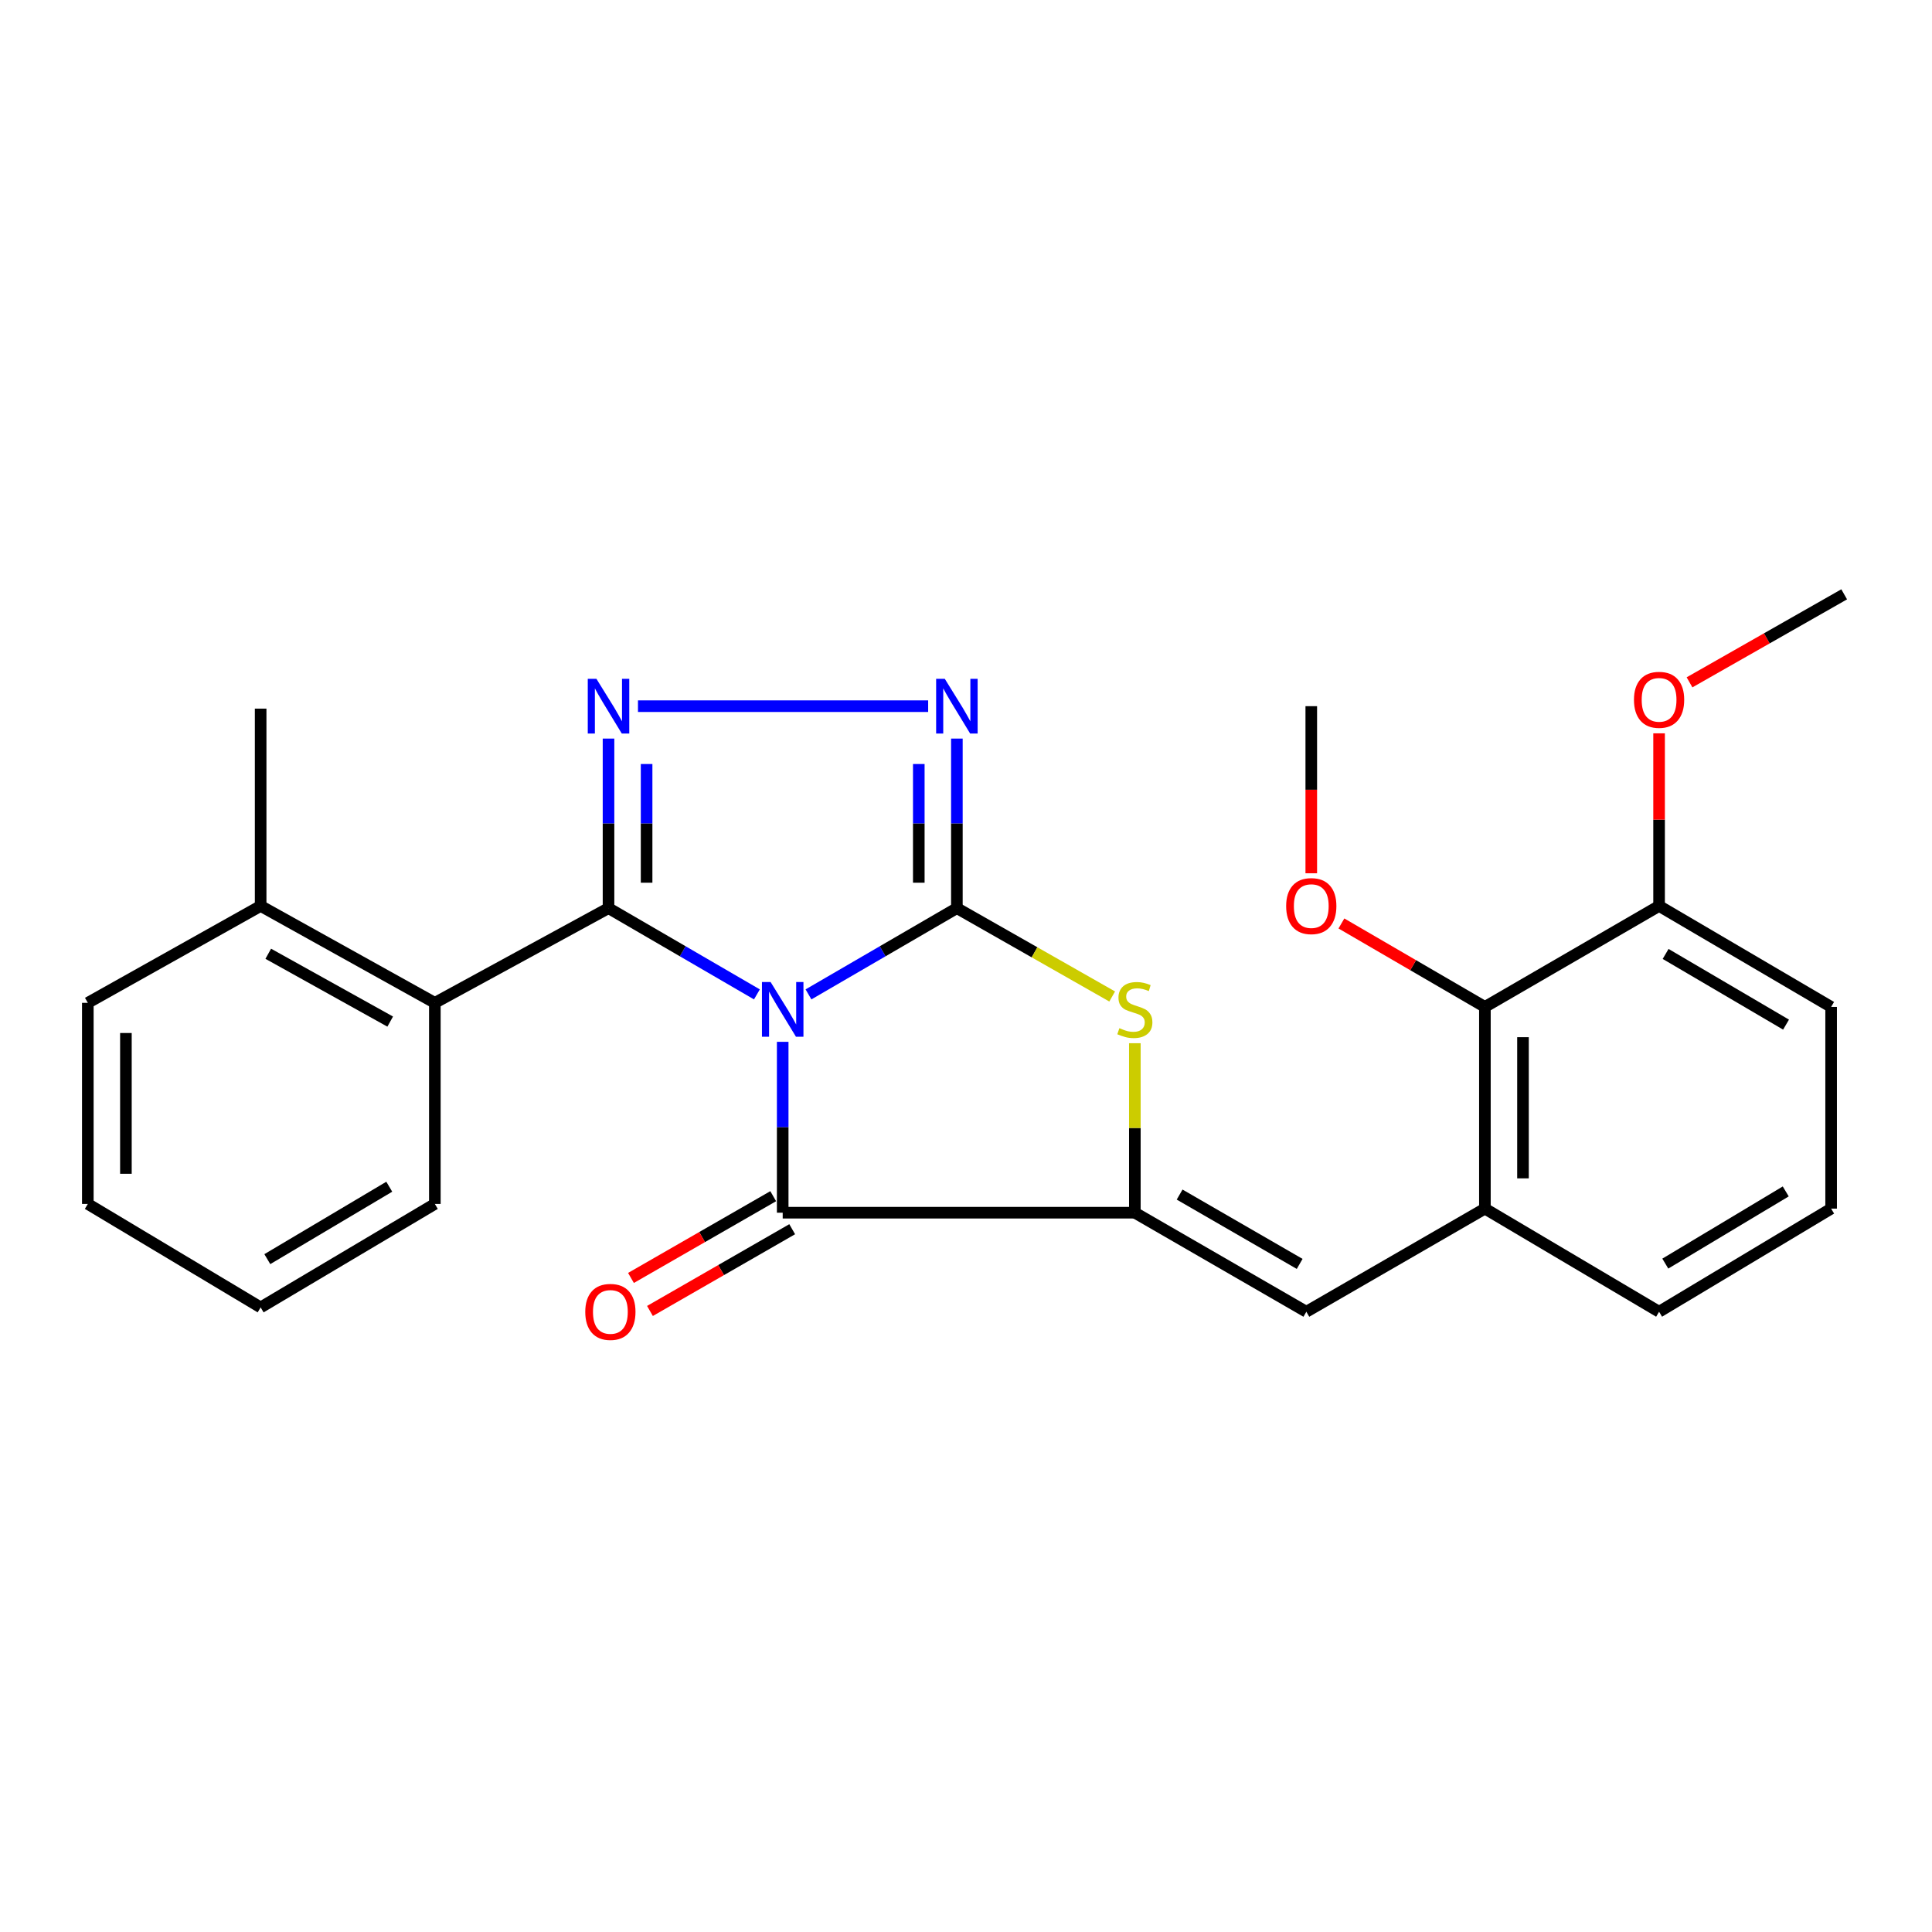 <?xml version='1.0' encoding='iso-8859-1'?>
<svg version='1.1' baseProfile='full'
              xmlns='http://www.w3.org/2000/svg'
                      xmlns:rdkit='http://www.rdkit.org/xml'
                      xmlns:xlink='http://www.w3.org/1999/xlink'
                  xml:space='preserve'
width='1000px' height='1000px' viewBox='0 0 1000 1000'>
<!-- END OF HEADER -->
<rect style='opacity:1.0;fill:#FFFFFF;stroke:none' width='1000' height='1000' x='0' y='0'> </rect>
<path class='bond-0' d='M 418.471,514.697 L 456.875,492.374' style='fill:none;fill-rule:evenodd;stroke:#0000FF;stroke-width:6px;stroke-linecap:butt;stroke-linejoin:miter;stroke-opacity:1' />
<path class='bond-0' d='M 456.875,492.374 L 495.28,470.051' style='fill:none;fill-rule:evenodd;stroke:#000000;stroke-width:6px;stroke-linecap:butt;stroke-linejoin:miter;stroke-opacity:1' />
<path class='bond-1' d='M 391.777,514.697 L 353.373,492.374' style='fill:none;fill-rule:evenodd;stroke:#0000FF;stroke-width:6px;stroke-linecap:butt;stroke-linejoin:miter;stroke-opacity:1' />
<path class='bond-1' d='M 353.373,492.374 L 314.969,470.051' style='fill:none;fill-rule:evenodd;stroke:#000000;stroke-width:6px;stroke-linecap:butt;stroke-linejoin:miter;stroke-opacity:1' />
<path class='bond-2' d='M 405.124,539.247 L 405.124,583.469' style='fill:none;fill-rule:evenodd;stroke:#0000FF;stroke-width:6px;stroke-linecap:butt;stroke-linejoin:miter;stroke-opacity:1' />
<path class='bond-2' d='M 405.124,583.469 L 405.124,627.692' style='fill:none;fill-rule:evenodd;stroke:#000000;stroke-width:6px;stroke-linecap:butt;stroke-linejoin:miter;stroke-opacity:1' />
<path class='bond-5' d='M 495.28,470.051 L 495.28,426.17' style='fill:none;fill-rule:evenodd;stroke:#000000;stroke-width:6px;stroke-linecap:butt;stroke-linejoin:miter;stroke-opacity:1' />
<path class='bond-5' d='M 495.28,426.17 L 495.28,382.289' style='fill:none;fill-rule:evenodd;stroke:#0000FF;stroke-width:6px;stroke-linecap:butt;stroke-linejoin:miter;stroke-opacity:1' />
<path class='bond-5' d='M 475.566,456.887 L 475.566,426.17' style='fill:none;fill-rule:evenodd;stroke:#000000;stroke-width:6px;stroke-linecap:butt;stroke-linejoin:miter;stroke-opacity:1' />
<path class='bond-5' d='M 475.566,426.17 L 475.566,395.453' style='fill:none;fill-rule:evenodd;stroke:#0000FF;stroke-width:6px;stroke-linecap:butt;stroke-linejoin:miter;stroke-opacity:1' />
<path class='bond-6' d='M 495.28,470.051 L 535.473,492.917' style='fill:none;fill-rule:evenodd;stroke:#000000;stroke-width:6px;stroke-linecap:butt;stroke-linejoin:miter;stroke-opacity:1' />
<path class='bond-6' d='M 535.473,492.917 L 575.666,515.783' style='fill:none;fill-rule:evenodd;stroke:#CCCC00;stroke-width:6px;stroke-linecap:butt;stroke-linejoin:miter;stroke-opacity:1' />
<path class='bond-3' d='M 314.969,470.051 L 314.969,426.17' style='fill:none;fill-rule:evenodd;stroke:#000000;stroke-width:6px;stroke-linecap:butt;stroke-linejoin:miter;stroke-opacity:1' />
<path class='bond-3' d='M 314.969,426.17 L 314.969,382.289' style='fill:none;fill-rule:evenodd;stroke:#0000FF;stroke-width:6px;stroke-linecap:butt;stroke-linejoin:miter;stroke-opacity:1' />
<path class='bond-3' d='M 334.682,456.887 L 334.682,426.17' style='fill:none;fill-rule:evenodd;stroke:#000000;stroke-width:6px;stroke-linecap:butt;stroke-linejoin:miter;stroke-opacity:1' />
<path class='bond-3' d='M 334.682,426.17 L 334.682,395.453' style='fill:none;fill-rule:evenodd;stroke:#0000FF;stroke-width:6px;stroke-linecap:butt;stroke-linejoin:miter;stroke-opacity:1' />
<path class='bond-8' d='M 314.969,470.051 L 225.076,519.072' style='fill:none;fill-rule:evenodd;stroke:#000000;stroke-width:6px;stroke-linecap:butt;stroke-linejoin:miter;stroke-opacity:1' />
<path class='bond-4' d='M 405.124,627.692 L 587.396,627.692' style='fill:none;fill-rule:evenodd;stroke:#000000;stroke-width:6px;stroke-linecap:butt;stroke-linejoin:miter;stroke-opacity:1' />
<path class='bond-11' d='M 400.212,619.146 L 363.402,640.304' style='fill:none;fill-rule:evenodd;stroke:#000000;stroke-width:6px;stroke-linecap:butt;stroke-linejoin:miter;stroke-opacity:1' />
<path class='bond-11' d='M 363.402,640.304 L 326.592,661.462' style='fill:none;fill-rule:evenodd;stroke:#FF0000;stroke-width:6px;stroke-linecap:butt;stroke-linejoin:miter;stroke-opacity:1' />
<path class='bond-11' d='M 410.036,636.238 L 373.226,657.395' style='fill:none;fill-rule:evenodd;stroke:#000000;stroke-width:6px;stroke-linecap:butt;stroke-linejoin:miter;stroke-opacity:1' />
<path class='bond-11' d='M 373.226,657.395 L 336.416,678.553' style='fill:none;fill-rule:evenodd;stroke:#FF0000;stroke-width:6px;stroke-linecap:butt;stroke-linejoin:miter;stroke-opacity:1' />
<path class='bond-27' d='M 330.216,365.516 L 480.413,365.516' style='fill:none;fill-rule:evenodd;stroke:#0000FF;stroke-width:6px;stroke-linecap:butt;stroke-linejoin:miter;stroke-opacity:1' />
<path class='bond-7' d='M 587.396,627.692 L 676.16,678.958' style='fill:none;fill-rule:evenodd;stroke:#000000;stroke-width:6px;stroke-linecap:butt;stroke-linejoin:miter;stroke-opacity:1' />
<path class='bond-7' d='M 610.57,618.311 L 672.705,654.197' style='fill:none;fill-rule:evenodd;stroke:#000000;stroke-width:6px;stroke-linecap:butt;stroke-linejoin:miter;stroke-opacity:1' />
<path class='bond-26' d='M 587.396,627.692 L 587.396,583.829' style='fill:none;fill-rule:evenodd;stroke:#000000;stroke-width:6px;stroke-linecap:butt;stroke-linejoin:miter;stroke-opacity:1' />
<path class='bond-26' d='M 587.396,583.829 L 587.396,539.967' style='fill:none;fill-rule:evenodd;stroke:#CCCC00;stroke-width:6px;stroke-linecap:butt;stroke-linejoin:miter;stroke-opacity:1' />
<path class='bond-9' d='M 676.16,678.958 L 768.583,625.578' style='fill:none;fill-rule:evenodd;stroke:#000000;stroke-width:6px;stroke-linecap:butt;stroke-linejoin:miter;stroke-opacity:1' />
<path class='bond-12' d='M 225.076,519.072 L 134.909,468.912' style='fill:none;fill-rule:evenodd;stroke:#000000;stroke-width:6px;stroke-linecap:butt;stroke-linejoin:miter;stroke-opacity:1' />
<path class='bond-12' d='M 201.967,528.775 L 138.851,493.663' style='fill:none;fill-rule:evenodd;stroke:#000000;stroke-width:6px;stroke-linecap:butt;stroke-linejoin:miter;stroke-opacity:1' />
<path class='bond-17' d='M 225.076,519.072 L 225.076,623.158' style='fill:none;fill-rule:evenodd;stroke:#000000;stroke-width:6px;stroke-linecap:butt;stroke-linejoin:miter;stroke-opacity:1' />
<path class='bond-10' d='M 768.583,625.578 L 768.583,521.185' style='fill:none;fill-rule:evenodd;stroke:#000000;stroke-width:6px;stroke-linecap:butt;stroke-linejoin:miter;stroke-opacity:1' />
<path class='bond-10' d='M 788.296,609.919 L 788.296,536.844' style='fill:none;fill-rule:evenodd;stroke:#000000;stroke-width:6px;stroke-linecap:butt;stroke-linejoin:miter;stroke-opacity:1' />
<path class='bond-16' d='M 768.583,625.578 L 858.739,678.958' style='fill:none;fill-rule:evenodd;stroke:#000000;stroke-width:6px;stroke-linecap:butt;stroke-linejoin:miter;stroke-opacity:1' />
<path class='bond-13' d='M 768.583,521.185 L 858.739,468.912' style='fill:none;fill-rule:evenodd;stroke:#000000;stroke-width:6px;stroke-linecap:butt;stroke-linejoin:miter;stroke-opacity:1' />
<path class='bond-14' d='M 768.583,521.185 L 731.447,499.585' style='fill:none;fill-rule:evenodd;stroke:#000000;stroke-width:6px;stroke-linecap:butt;stroke-linejoin:miter;stroke-opacity:1' />
<path class='bond-14' d='M 731.447,499.585 L 694.311,477.985' style='fill:none;fill-rule:evenodd;stroke:#FF0000;stroke-width:6px;stroke-linecap:butt;stroke-linejoin:miter;stroke-opacity:1' />
<path class='bond-20' d='M 134.909,468.912 L 134.909,366.786' style='fill:none;fill-rule:evenodd;stroke:#000000;stroke-width:6px;stroke-linecap:butt;stroke-linejoin:miter;stroke-opacity:1' />
<path class='bond-21' d='M 134.909,468.912 L 45.455,519.072' style='fill:none;fill-rule:evenodd;stroke:#000000;stroke-width:6px;stroke-linecap:butt;stroke-linejoin:miter;stroke-opacity:1' />
<path class='bond-15' d='M 858.739,468.912 L 858.739,424.242' style='fill:none;fill-rule:evenodd;stroke:#000000;stroke-width:6px;stroke-linecap:butt;stroke-linejoin:miter;stroke-opacity:1' />
<path class='bond-15' d='M 858.739,424.242 L 858.739,379.572' style='fill:none;fill-rule:evenodd;stroke:#FF0000;stroke-width:6px;stroke-linecap:butt;stroke-linejoin:miter;stroke-opacity:1' />
<path class='bond-29' d='M 858.739,468.912 L 947.788,521.185' style='fill:none;fill-rule:evenodd;stroke:#000000;stroke-width:6px;stroke-linecap:butt;stroke-linejoin:miter;stroke-opacity:1' />
<path class='bond-29' d='M 862.117,493.754 L 924.451,530.345' style='fill:none;fill-rule:evenodd;stroke:#000000;stroke-width:6px;stroke-linecap:butt;stroke-linejoin:miter;stroke-opacity:1' />
<path class='bond-22' d='M 678.712,452.007 L 678.712,408.761' style='fill:none;fill-rule:evenodd;stroke:#FF0000;stroke-width:6px;stroke-linecap:butt;stroke-linejoin:miter;stroke-opacity:1' />
<path class='bond-22' d='M 678.712,408.761 L 678.712,365.516' style='fill:none;fill-rule:evenodd;stroke:#000000;stroke-width:6px;stroke-linecap:butt;stroke-linejoin:miter;stroke-opacity:1' />
<path class='bond-23' d='M 874.495,353.177 L 914.52,330.401' style='fill:none;fill-rule:evenodd;stroke:#FF0000;stroke-width:6px;stroke-linecap:butt;stroke-linejoin:miter;stroke-opacity:1' />
<path class='bond-23' d='M 914.52,330.401 L 954.545,307.624' style='fill:none;fill-rule:evenodd;stroke:#000000;stroke-width:6px;stroke-linecap:butt;stroke-linejoin:miter;stroke-opacity:1' />
<path class='bond-18' d='M 858.739,678.958 L 947.788,625.578' style='fill:none;fill-rule:evenodd;stroke:#000000;stroke-width:6px;stroke-linecap:butt;stroke-linejoin:miter;stroke-opacity:1' />
<path class='bond-18' d='M 861.961,654.042 L 924.295,616.677' style='fill:none;fill-rule:evenodd;stroke:#000000;stroke-width:6px;stroke-linecap:butt;stroke-linejoin:miter;stroke-opacity:1' />
<path class='bond-24' d='M 225.076,623.158 L 134.909,676.712' style='fill:none;fill-rule:evenodd;stroke:#000000;stroke-width:6px;stroke-linecap:butt;stroke-linejoin:miter;stroke-opacity:1' />
<path class='bond-24' d='M 201.484,614.242 L 138.367,651.73' style='fill:none;fill-rule:evenodd;stroke:#000000;stroke-width:6px;stroke-linecap:butt;stroke-linejoin:miter;stroke-opacity:1' />
<path class='bond-19' d='M 947.788,625.578 L 947.788,521.185' style='fill:none;fill-rule:evenodd;stroke:#000000;stroke-width:6px;stroke-linecap:butt;stroke-linejoin:miter;stroke-opacity:1' />
<path class='bond-28' d='M 45.455,519.072 L 45.455,623.158' style='fill:none;fill-rule:evenodd;stroke:#000000;stroke-width:6px;stroke-linecap:butt;stroke-linejoin:miter;stroke-opacity:1' />
<path class='bond-28' d='M 65.168,534.685 L 65.168,607.545' style='fill:none;fill-rule:evenodd;stroke:#000000;stroke-width:6px;stroke-linecap:butt;stroke-linejoin:miter;stroke-opacity:1' />
<path class='bond-25' d='M 134.909,676.712 L 45.455,623.158' style='fill:none;fill-rule:evenodd;stroke:#000000;stroke-width:6px;stroke-linecap:butt;stroke-linejoin:miter;stroke-opacity:1' />
<path  class='atom-0' d='M 398.864 508.296
L 408.144 523.296
Q 409.064 524.776, 410.544 527.456
Q 412.024 530.136, 412.104 530.296
L 412.104 508.296
L 415.864 508.296
L 415.864 536.616
L 411.984 536.616
L 402.024 520.216
Q 400.864 518.296, 399.624 516.096
Q 398.424 513.896, 398.064 513.216
L 398.064 536.616
L 394.384 536.616
L 394.384 508.296
L 398.864 508.296
' fill='#0000FF'/>
<path  class='atom-4' d='M 308.709 351.356
L 317.989 366.356
Q 318.909 367.836, 320.389 370.516
Q 321.869 373.196, 321.949 373.356
L 321.949 351.356
L 325.709 351.356
L 325.709 379.676
L 321.829 379.676
L 311.869 363.276
Q 310.709 361.356, 309.469 359.156
Q 308.269 356.956, 307.909 356.276
L 307.909 379.676
L 304.229 379.676
L 304.229 351.356
L 308.709 351.356
' fill='#0000FF'/>
<path  class='atom-6' d='M 489.02 351.356
L 498.3 366.356
Q 499.22 367.836, 500.7 370.516
Q 502.18 373.196, 502.26 373.356
L 502.26 351.356
L 506.02 351.356
L 506.02 379.676
L 502.14 379.676
L 492.18 363.276
Q 491.02 361.356, 489.78 359.156
Q 488.58 356.956, 488.22 356.276
L 488.22 379.676
L 484.54 379.676
L 484.54 351.356
L 489.02 351.356
' fill='#0000FF'/>
<path  class='atom-7' d='M 579.396 532.176
Q 579.716 532.296, 581.036 532.856
Q 582.356 533.416, 583.796 533.776
Q 585.276 534.096, 586.716 534.096
Q 589.396 534.096, 590.956 532.816
Q 592.516 531.496, 592.516 529.216
Q 592.516 527.656, 591.716 526.696
Q 590.956 525.736, 589.756 525.216
Q 588.556 524.696, 586.556 524.096
Q 584.036 523.336, 582.516 522.616
Q 581.036 521.896, 579.956 520.376
Q 578.916 518.856, 578.916 516.296
Q 578.916 512.736, 581.316 510.536
Q 583.756 508.336, 588.556 508.336
Q 591.836 508.336, 595.556 509.896
L 594.636 512.976
Q 591.236 511.576, 588.676 511.576
Q 585.916 511.576, 584.396 512.736
Q 582.876 513.856, 582.916 515.816
Q 582.916 517.336, 583.676 518.256
Q 584.476 519.176, 585.596 519.696
Q 586.756 520.216, 588.676 520.816
Q 591.236 521.616, 592.756 522.416
Q 594.276 523.216, 595.356 524.856
Q 596.476 526.456, 596.476 529.216
Q 596.476 533.136, 593.836 535.256
Q 591.236 537.336, 586.876 537.336
Q 584.356 537.336, 582.436 536.776
Q 580.556 536.256, 578.316 535.336
L 579.396 532.176
' fill='#CCCC00'/>
<path  class='atom-12' d='M 302.932 679.038
Q 302.932 672.238, 306.292 668.438
Q 309.652 664.638, 315.932 664.638
Q 322.212 664.638, 325.572 668.438
Q 328.932 672.238, 328.932 679.038
Q 328.932 685.918, 325.532 689.838
Q 322.132 693.718, 315.932 693.718
Q 309.692 693.718, 306.292 689.838
Q 302.932 685.958, 302.932 679.038
M 315.932 690.518
Q 320.252 690.518, 322.572 687.638
Q 324.932 684.718, 324.932 679.038
Q 324.932 673.478, 322.572 670.678
Q 320.252 667.838, 315.932 667.838
Q 311.612 667.838, 309.252 670.638
Q 306.932 673.438, 306.932 679.038
Q 306.932 684.758, 309.252 687.638
Q 311.612 690.518, 315.932 690.518
' fill='#FF0000'/>
<path  class='atom-15' d='M 665.712 468.992
Q 665.712 462.192, 669.072 458.392
Q 672.432 454.592, 678.712 454.592
Q 684.992 454.592, 688.352 458.392
Q 691.712 462.192, 691.712 468.992
Q 691.712 475.872, 688.312 479.792
Q 684.912 483.672, 678.712 483.672
Q 672.472 483.672, 669.072 479.792
Q 665.712 475.912, 665.712 468.992
M 678.712 480.472
Q 683.032 480.472, 685.352 477.592
Q 687.712 474.672, 687.712 468.992
Q 687.712 463.432, 685.352 460.632
Q 683.032 457.792, 678.712 457.792
Q 674.392 457.792, 672.032 460.592
Q 669.712 463.392, 669.712 468.992
Q 669.712 474.712, 672.032 477.592
Q 674.392 480.472, 678.712 480.472
' fill='#FF0000'/>
<path  class='atom-16' d='M 845.739 362.223
Q 845.739 355.423, 849.099 351.623
Q 852.459 347.823, 858.739 347.823
Q 865.019 347.823, 868.379 351.623
Q 871.739 355.423, 871.739 362.223
Q 871.739 369.103, 868.339 373.023
Q 864.939 376.903, 858.739 376.903
Q 852.499 376.903, 849.099 373.023
Q 845.739 369.143, 845.739 362.223
M 858.739 373.703
Q 863.059 373.703, 865.379 370.823
Q 867.739 367.903, 867.739 362.223
Q 867.739 356.663, 865.379 353.863
Q 863.059 351.023, 858.739 351.023
Q 854.419 351.023, 852.059 353.823
Q 849.739 356.623, 849.739 362.223
Q 849.739 367.943, 852.059 370.823
Q 854.419 373.703, 858.739 373.703
' fill='#FF0000'/>
</svg>
